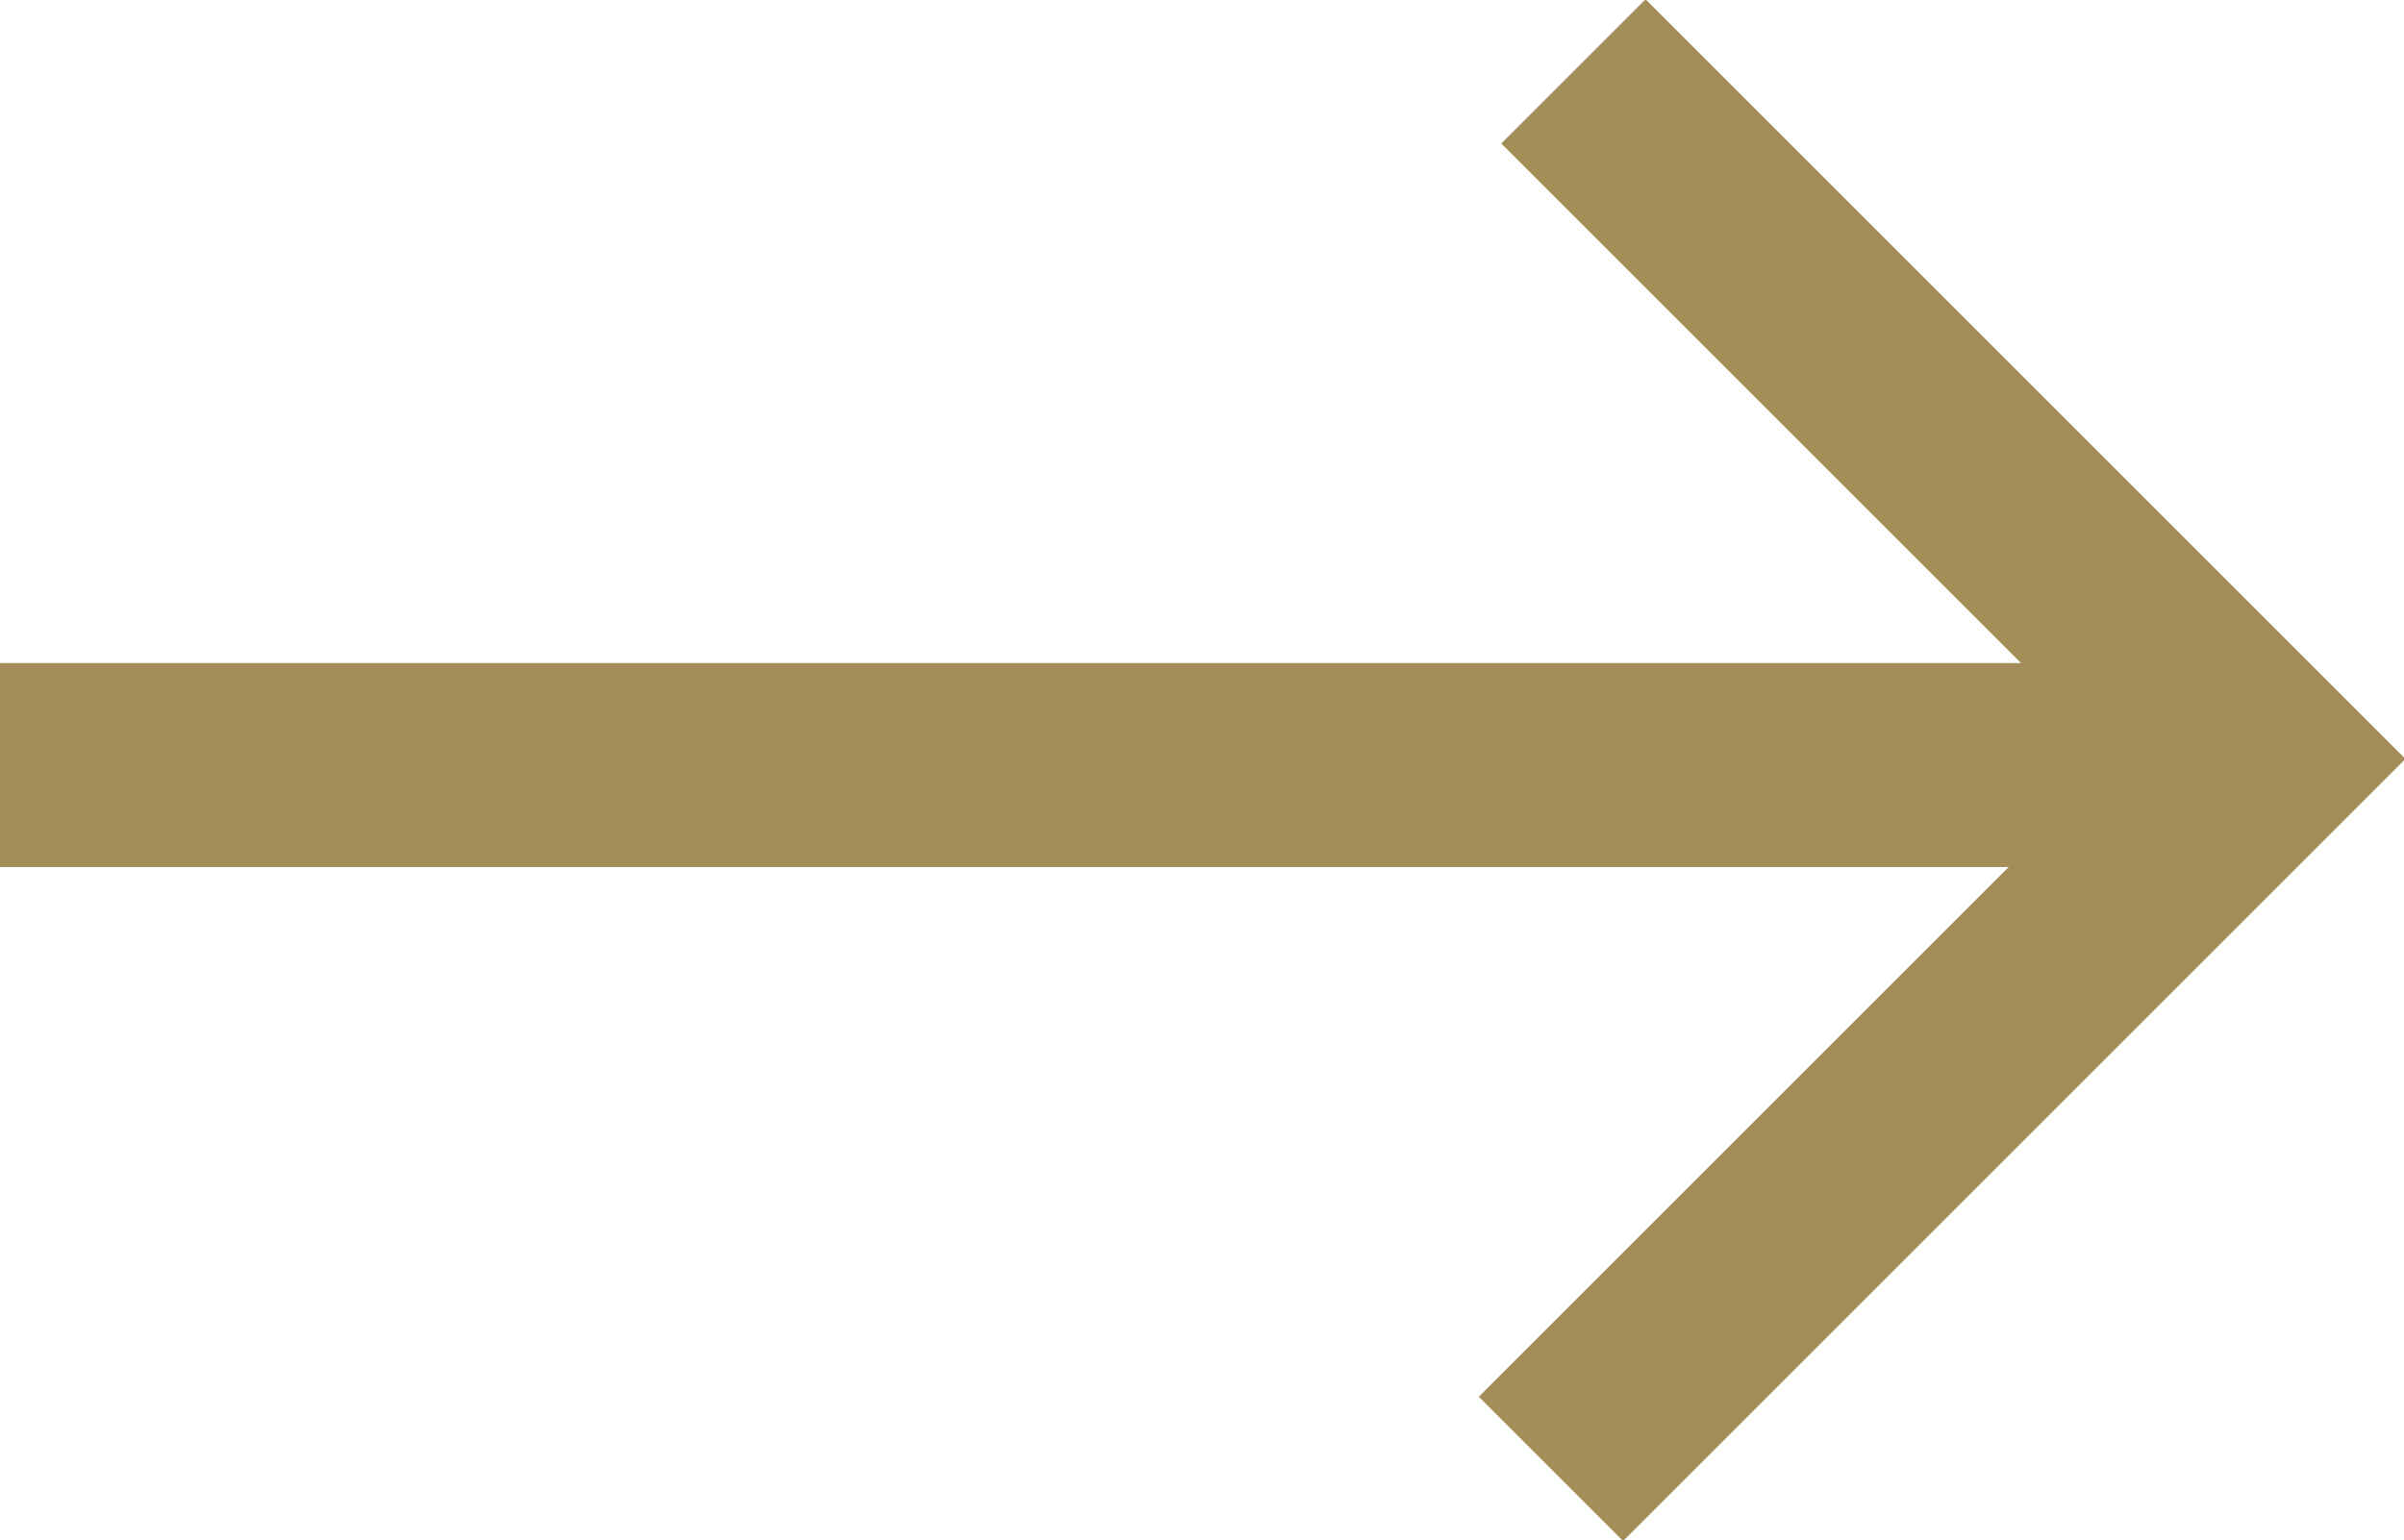 <?xml version="1.0" encoding="UTF-8"?><svg xmlns="http://www.w3.org/2000/svg" viewBox="0 0 11.78 7.55"><defs><style>.d{fill:none;stroke:#a38e5a;stroke-miterlimit:10;}</style></defs><g id="a"/><g id="b"><g id="c"><g><line class="d" y1="3.75" x2="11.08" y2="3.75"/><polyline class="d" points="7.71 .35 11.08 3.72 7.6 7.2"/></g></g></g></svg>